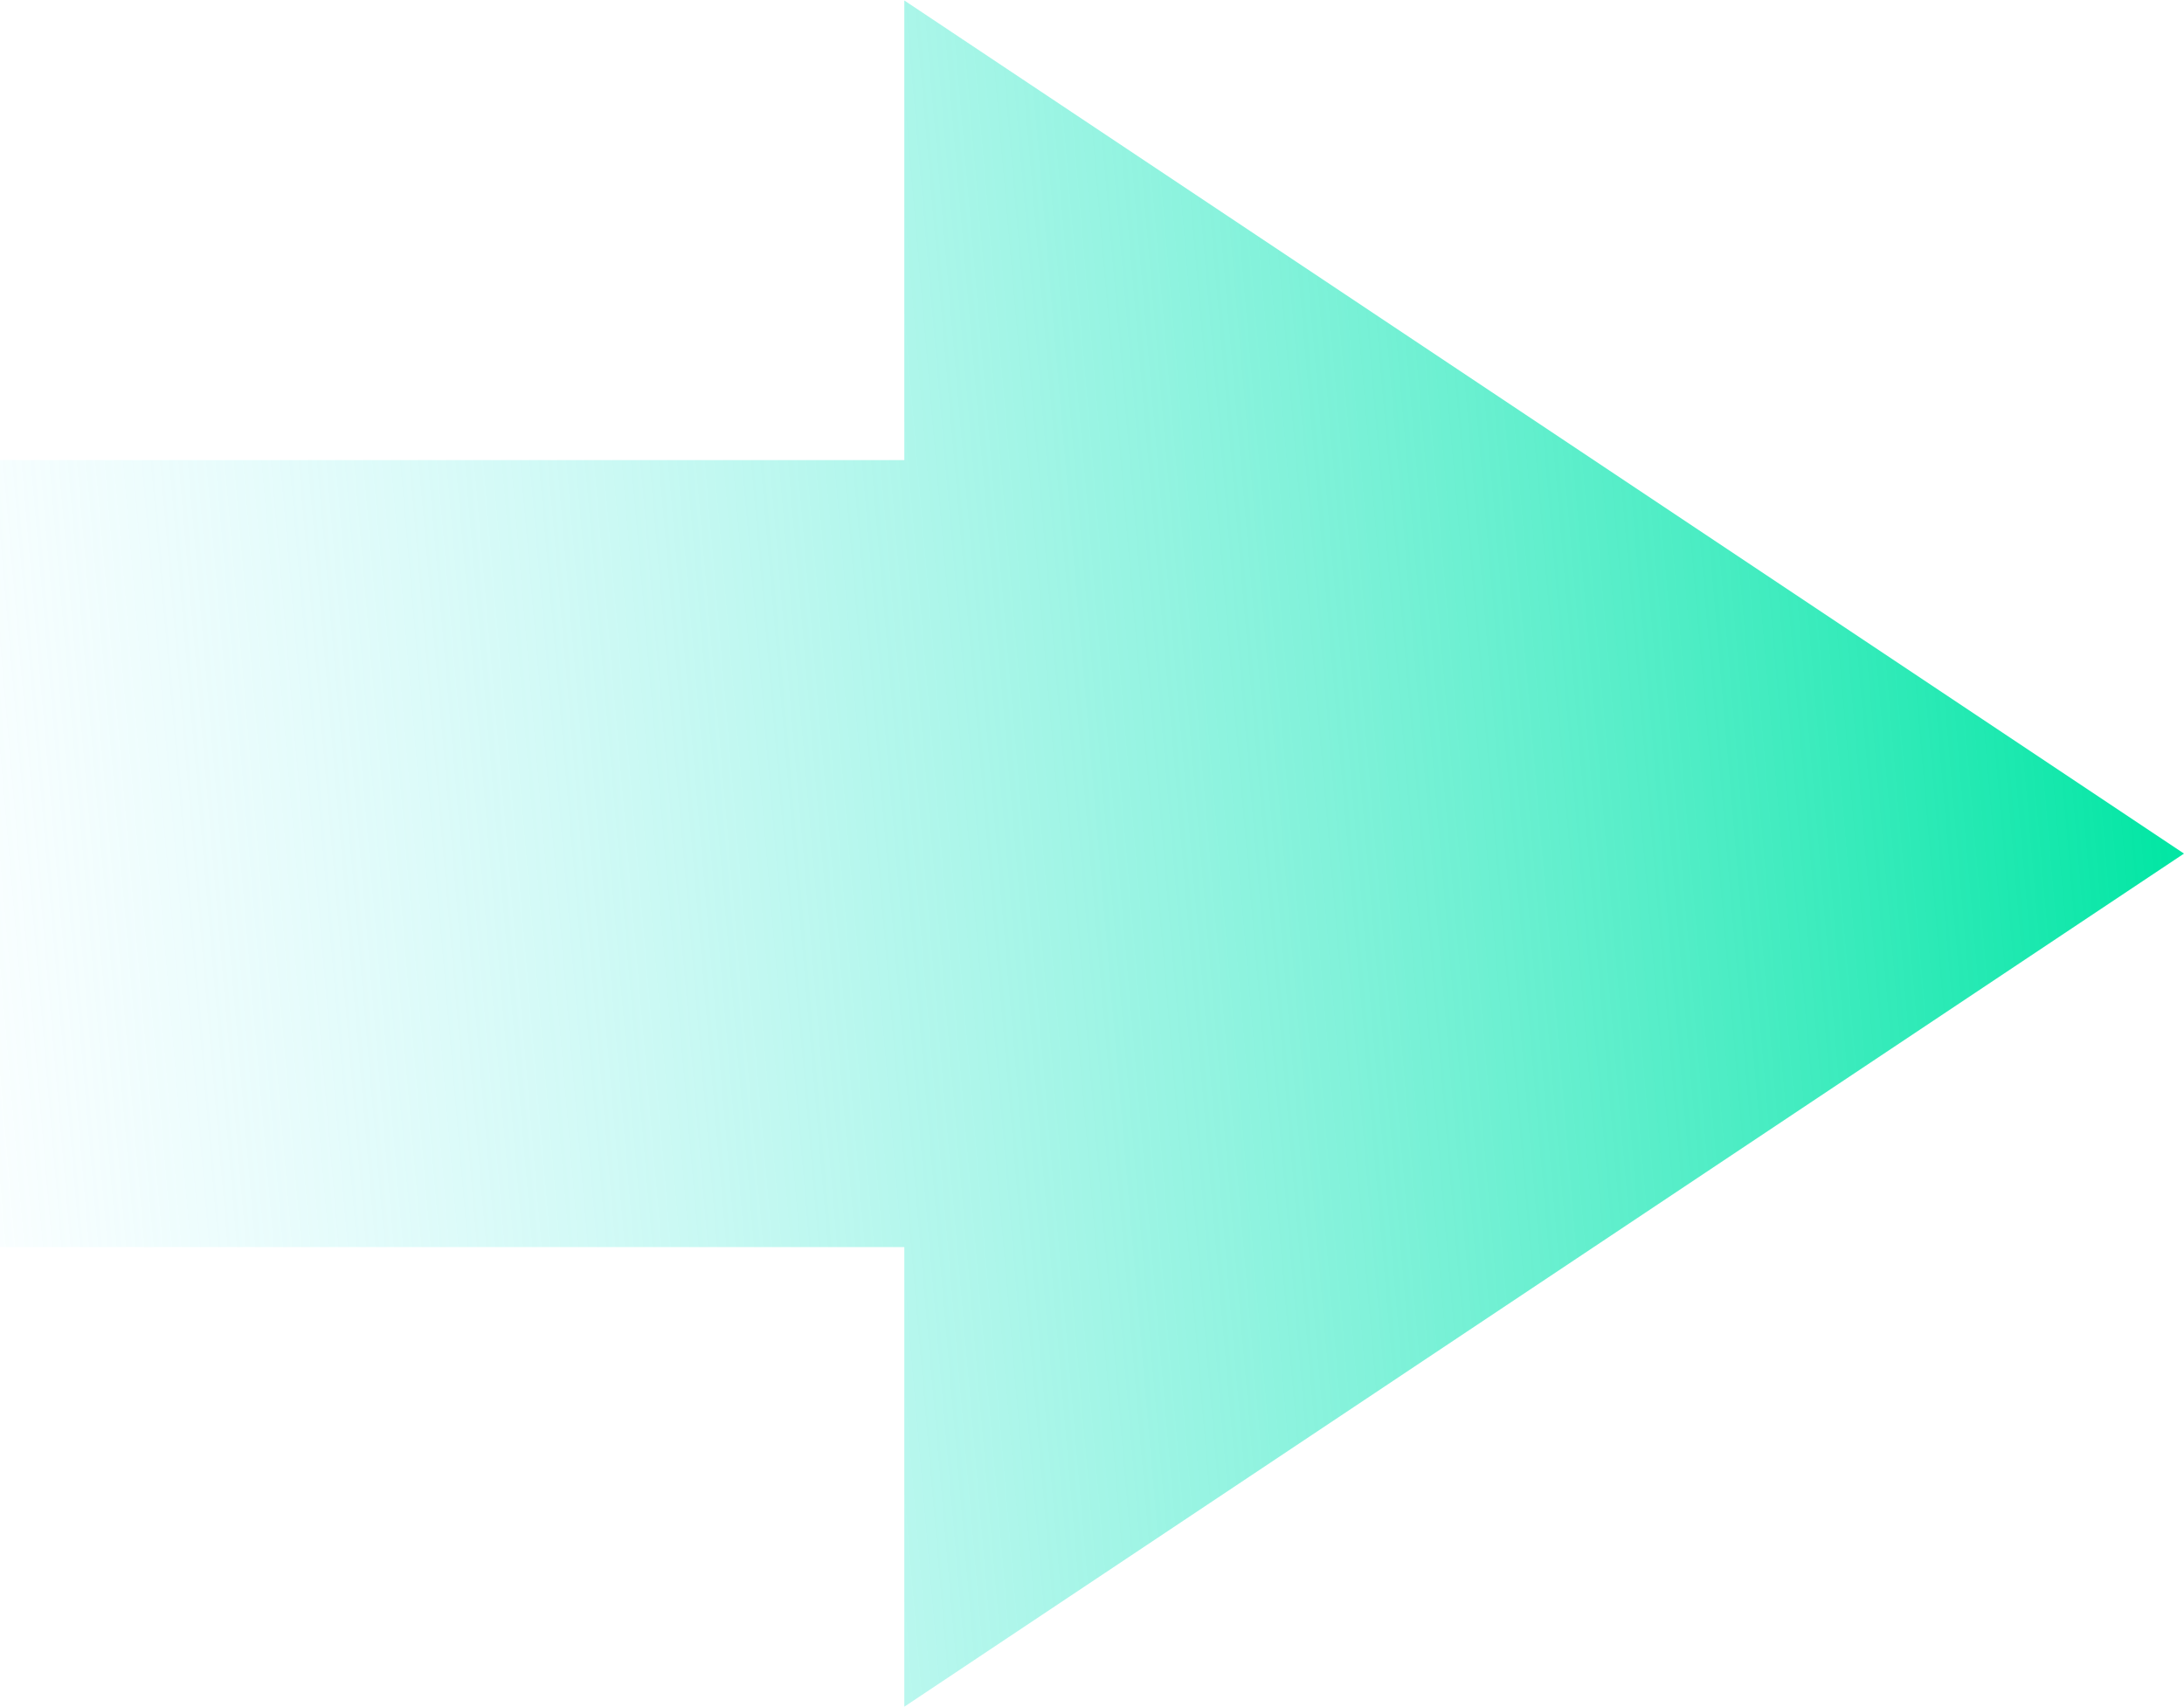 <?xml version="1.0" encoding="UTF-8"?> <svg xmlns="http://www.w3.org/2000/svg" width="1200" height="938" viewBox="0 0 1200 938" fill="none"> <path d="M1200 469L496.875 0.25V252.789H0V685.211H496.875V937.75L1200 469Z" fill="url(#paint0_linear_698_66)"></path> <defs> <linearGradient id="paint0_linear_698_66" x1="1200" y1="469" x2="-84.477" y2="579.6" gradientUnits="userSpaceOnUse"> <stop stop-color="#00E6A3"></stop> <stop offset="1" stop-color="#9FF2FF" stop-opacity="0"></stop> </linearGradient> </defs> </svg> 